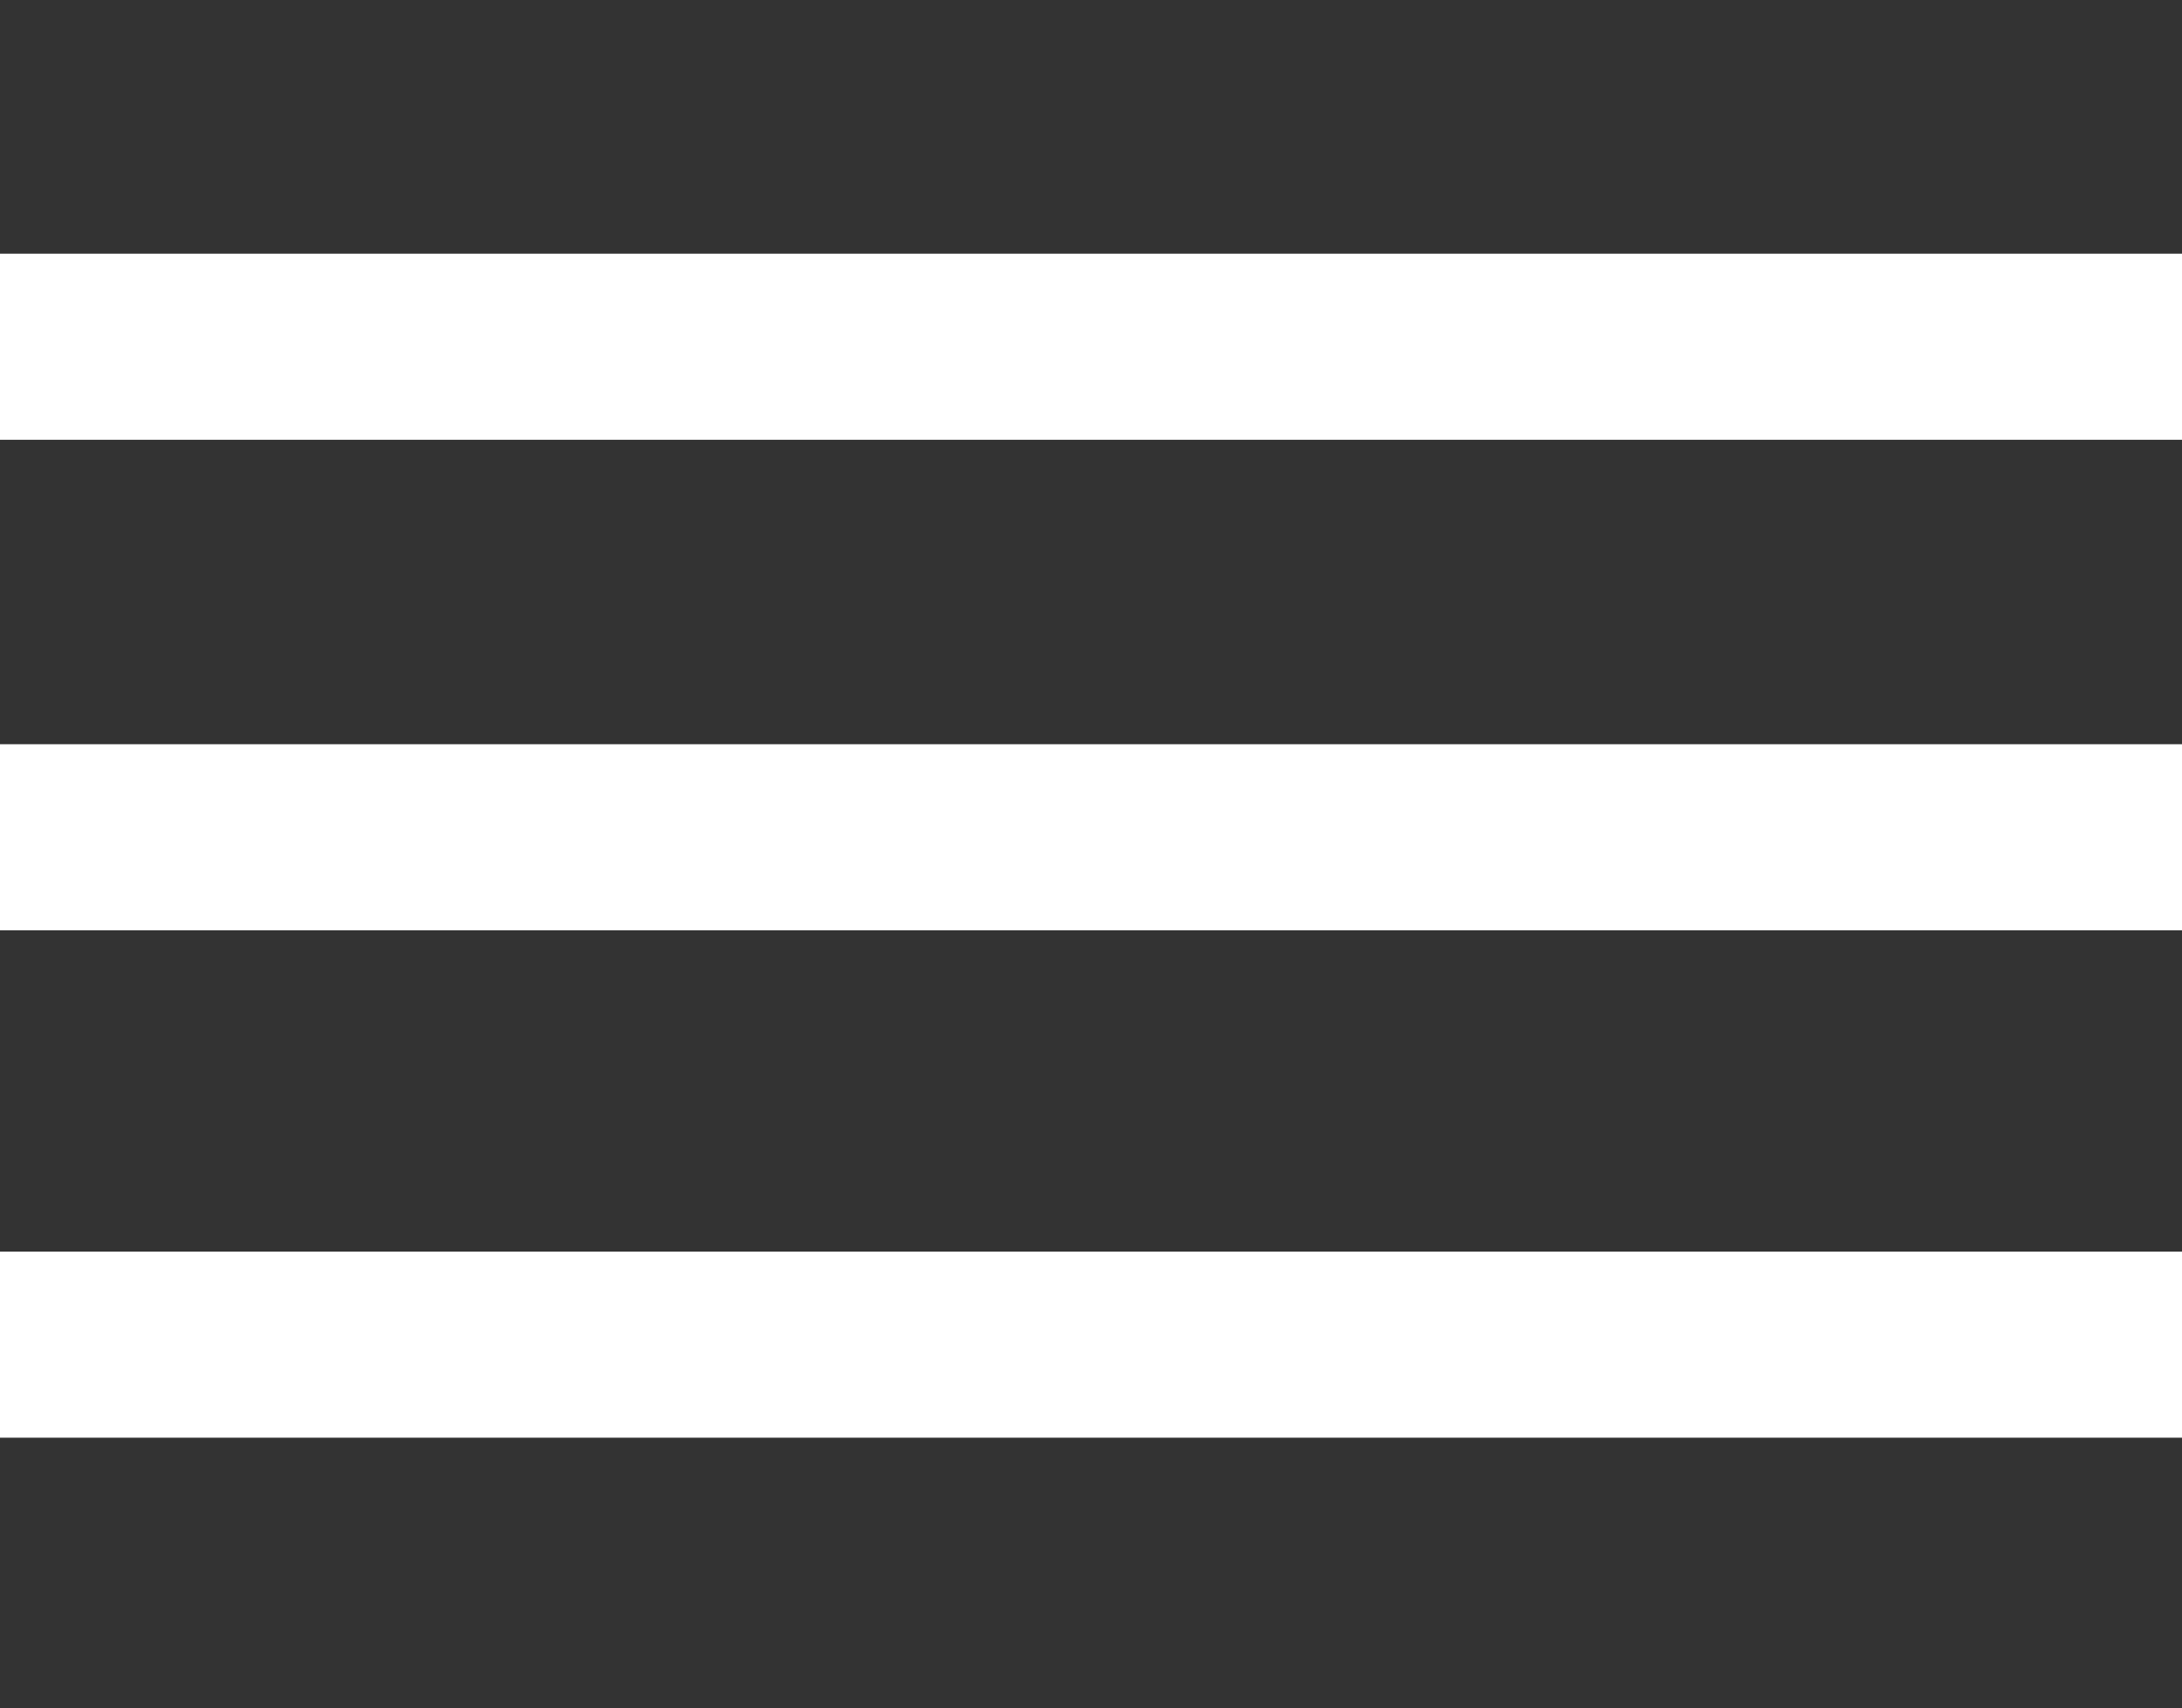 <?xml version="1.0" encoding="utf-8"?>
<!-- Generator: Adobe Illustrator 27.1.1, SVG Export Plug-In . SVG Version: 6.00 Build 0)  -->
<svg version="1.1" id="Capa_1" xmlns="http://www.w3.org/2000/svg" xmlns:xlink="http://www.w3.org/1999/xlink" x="0px" y="0px"
	 viewBox="0 0 12.9 10.1" style="enable-background:new 0 0 12.9 10.1;" xml:space="preserve">
<rect x="0" y="0" width="12.9" height="10.1" fill="#333333" stroke="none"/>
<style type="text/css">
	.st0{fill:#FFFFFF;}
</style>
<g>
	<rect y="7.4" class="st0" width="12.9" height="1.1"/>
	<rect y="4.4" class="st0" width="12.9" height="1.1"/>
	<rect y="1.5" class="st0" width="12.9" height="1.1"/>
</g>
</svg>
